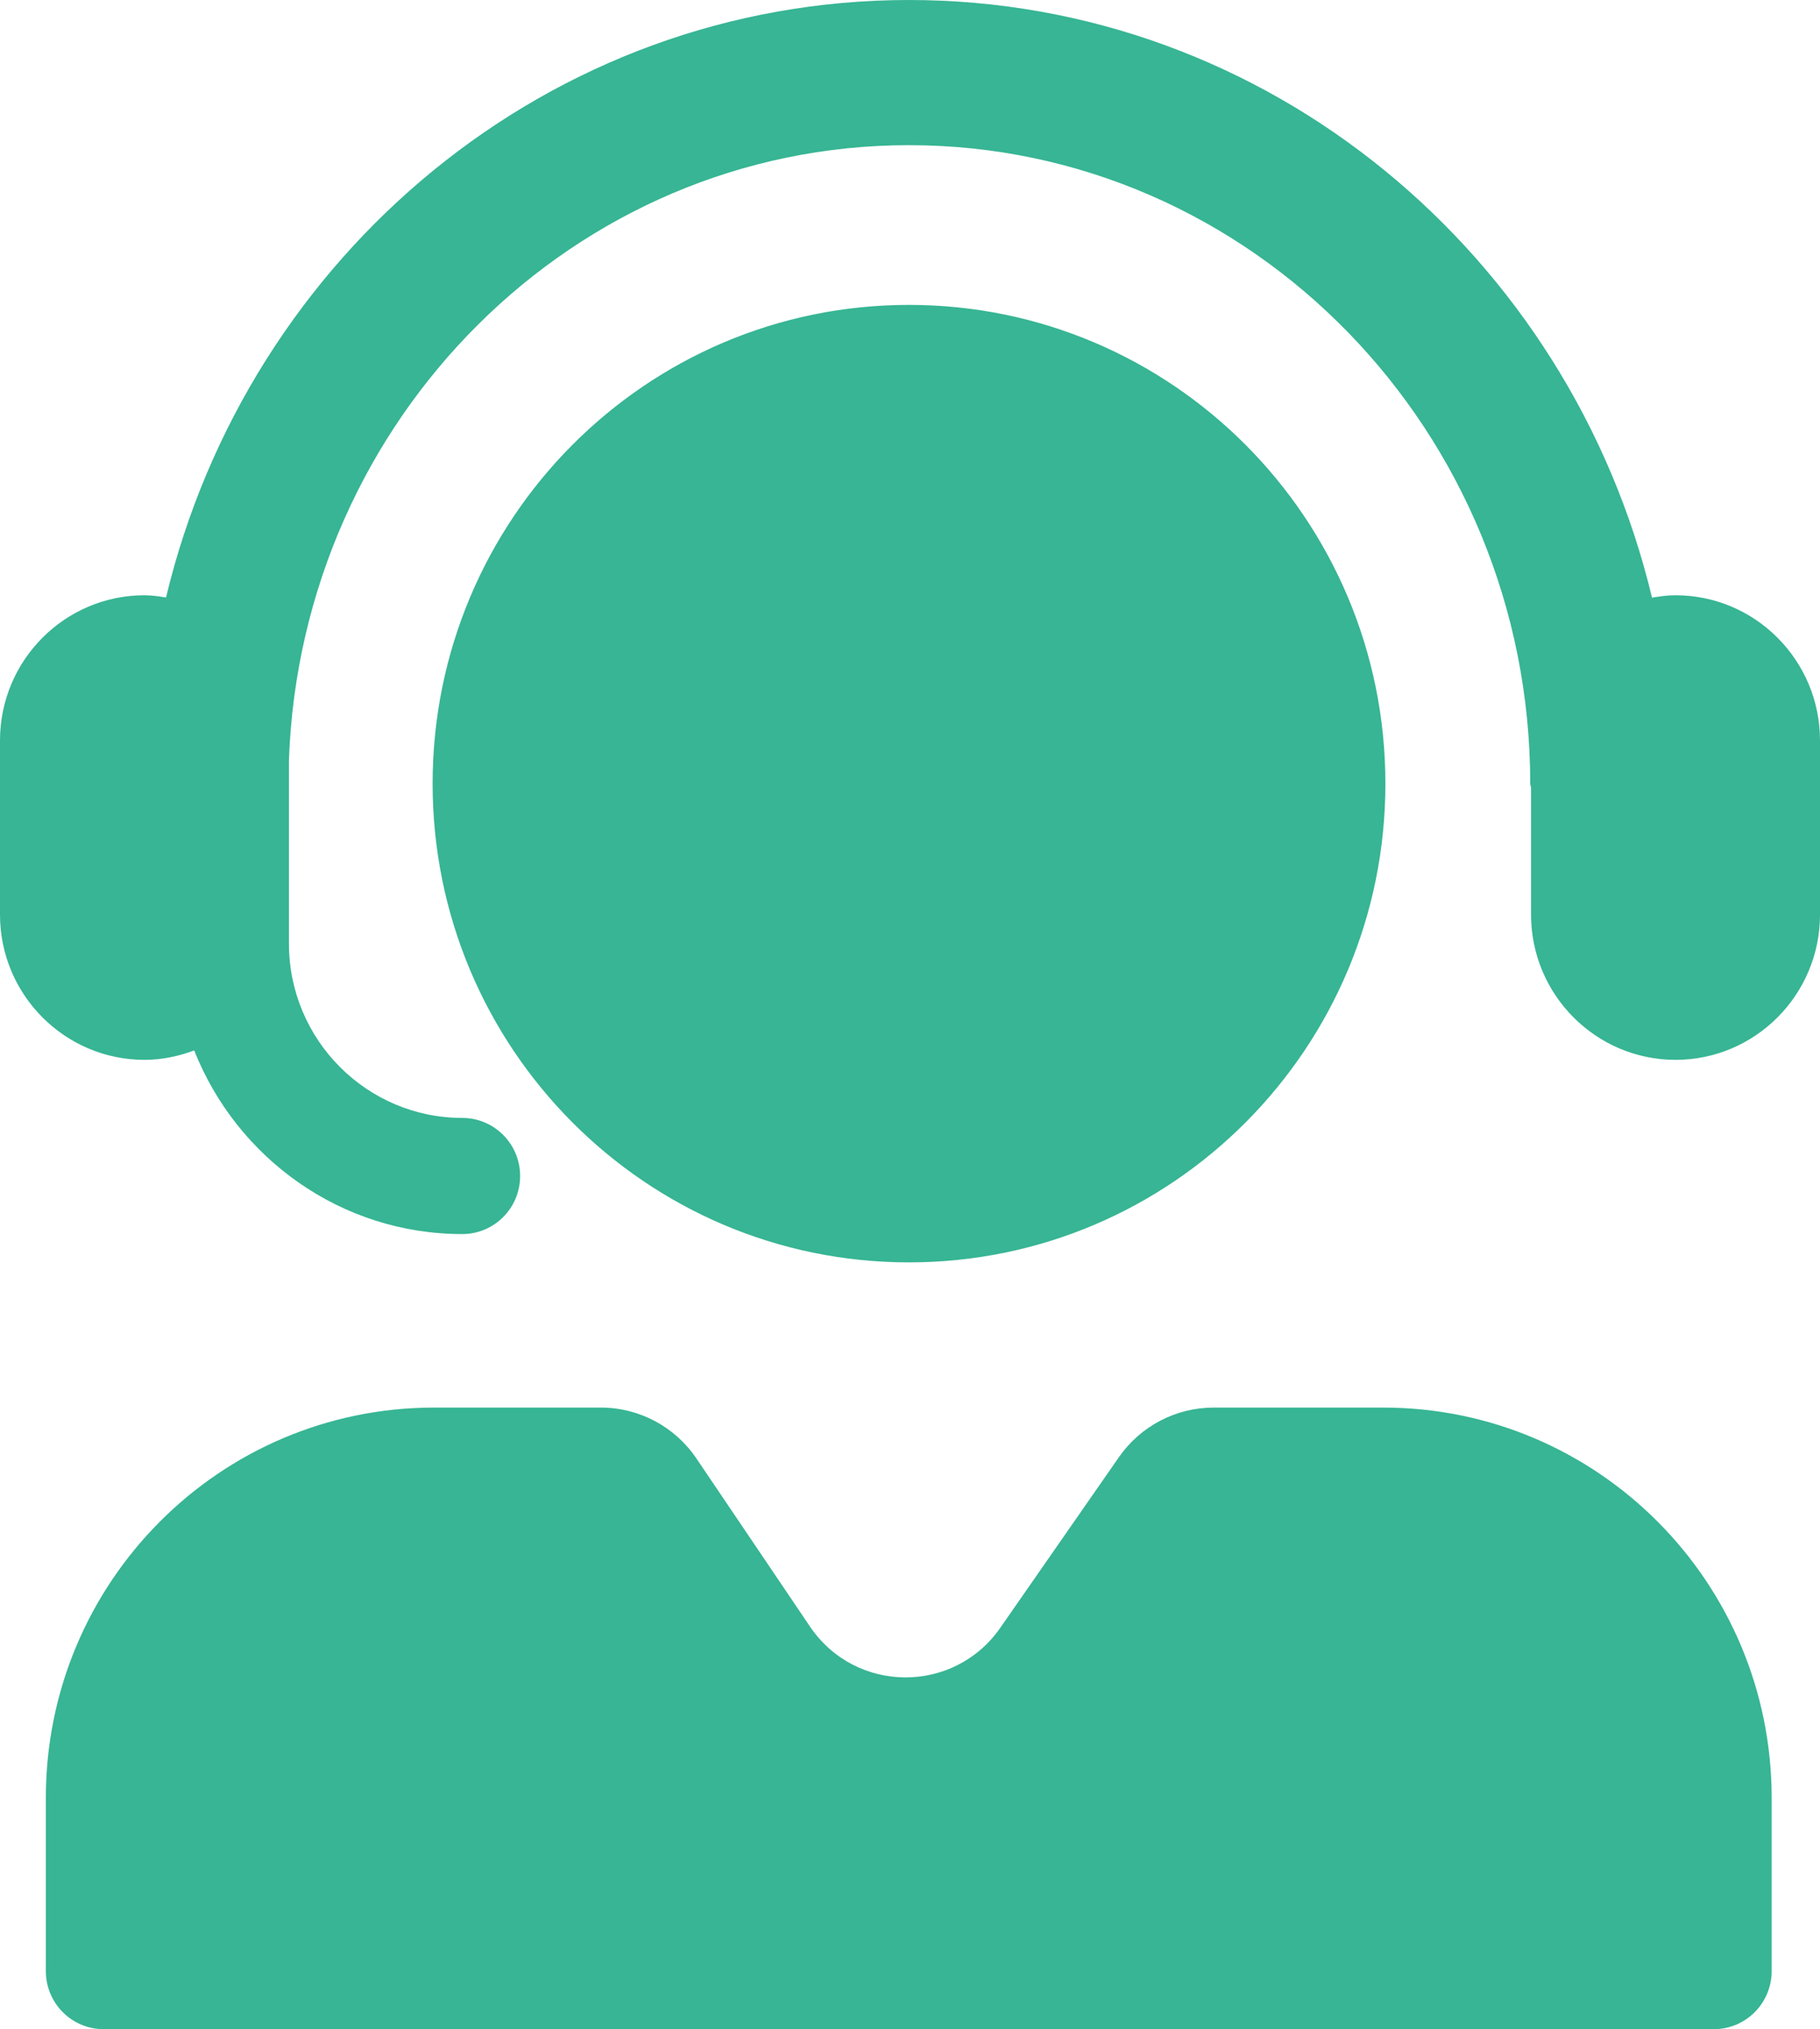 <?xml version="1.0" encoding="UTF-8" standalone="no"?><svg xmlns="http://www.w3.org/2000/svg" xmlns:xlink="http://www.w3.org/1999/xlink" fill="#37b594" height="146" preserveAspectRatio="xMidYMid meet" version="1" viewBox="0.0 0.0 131.0 146.0" width="131" zoomAndPan="magnify"><g id="change1_1"><path d="M131,53.275v12.535c0,5.76-4.665,10.446-10.399,10.446s-10.399-4.687-10.399-10.446v-9.135 c-0.006-0.102-0.059-0.189-0.059-0.293c0-25.33-20.059-45.937-44.715-45.937c-24.088,0-43.735,19.681-44.63,44.207V67.9 c0,6.912,5.598,12.535,12.479,12.535c2.297,0,4.16,1.871,4.16,4.178c0,2.308-1.863,4.178-4.16,4.178 c-8.763,0-16.241-5.49-19.299-13.212c-1.121,0.416-2.316,0.677-3.579,0.677C4.665,76.257,0,71.57,0,65.811V53.275 c0-5.76,4.665-10.446,10.399-10.446c0.531,0,1.042,0.08,1.552,0.158C17.852,18.355,39.556,0,65.428,0 c25.876,0,47.585,18.361,53.48,43.001c0.554-0.092,1.113-0.172,1.693-0.172C126.335,42.829,131,47.516,131,53.275z M99.718,56.383 c0-19.023-15.353-34.446-34.291-34.446c-18.937,0-34.288,15.423-34.288,34.446c0,19.024,15.351,34.445,34.288,34.445 C84.365,90.829,99.718,75.407,99.718,56.383z M99.563,101.275H87.355c-2.718,0-5.264,1.333-6.82,3.571L72,117.118 c-3.338,4.8-10.428,4.753-13.702-0.092l-8.171-12.089c-1.548-2.291-4.126-3.663-6.882-3.663H31.257 c-15.44,0-27.957,12.573-27.957,28.084v12.463c0,2.308,1.862,4.178,4.16,4.178h115.9c2.297,0,4.16-1.871,4.16-4.178v-12.463 C127.519,113.848,115.003,101.275,99.563,101.275z" fill="inherit"/></g></svg>